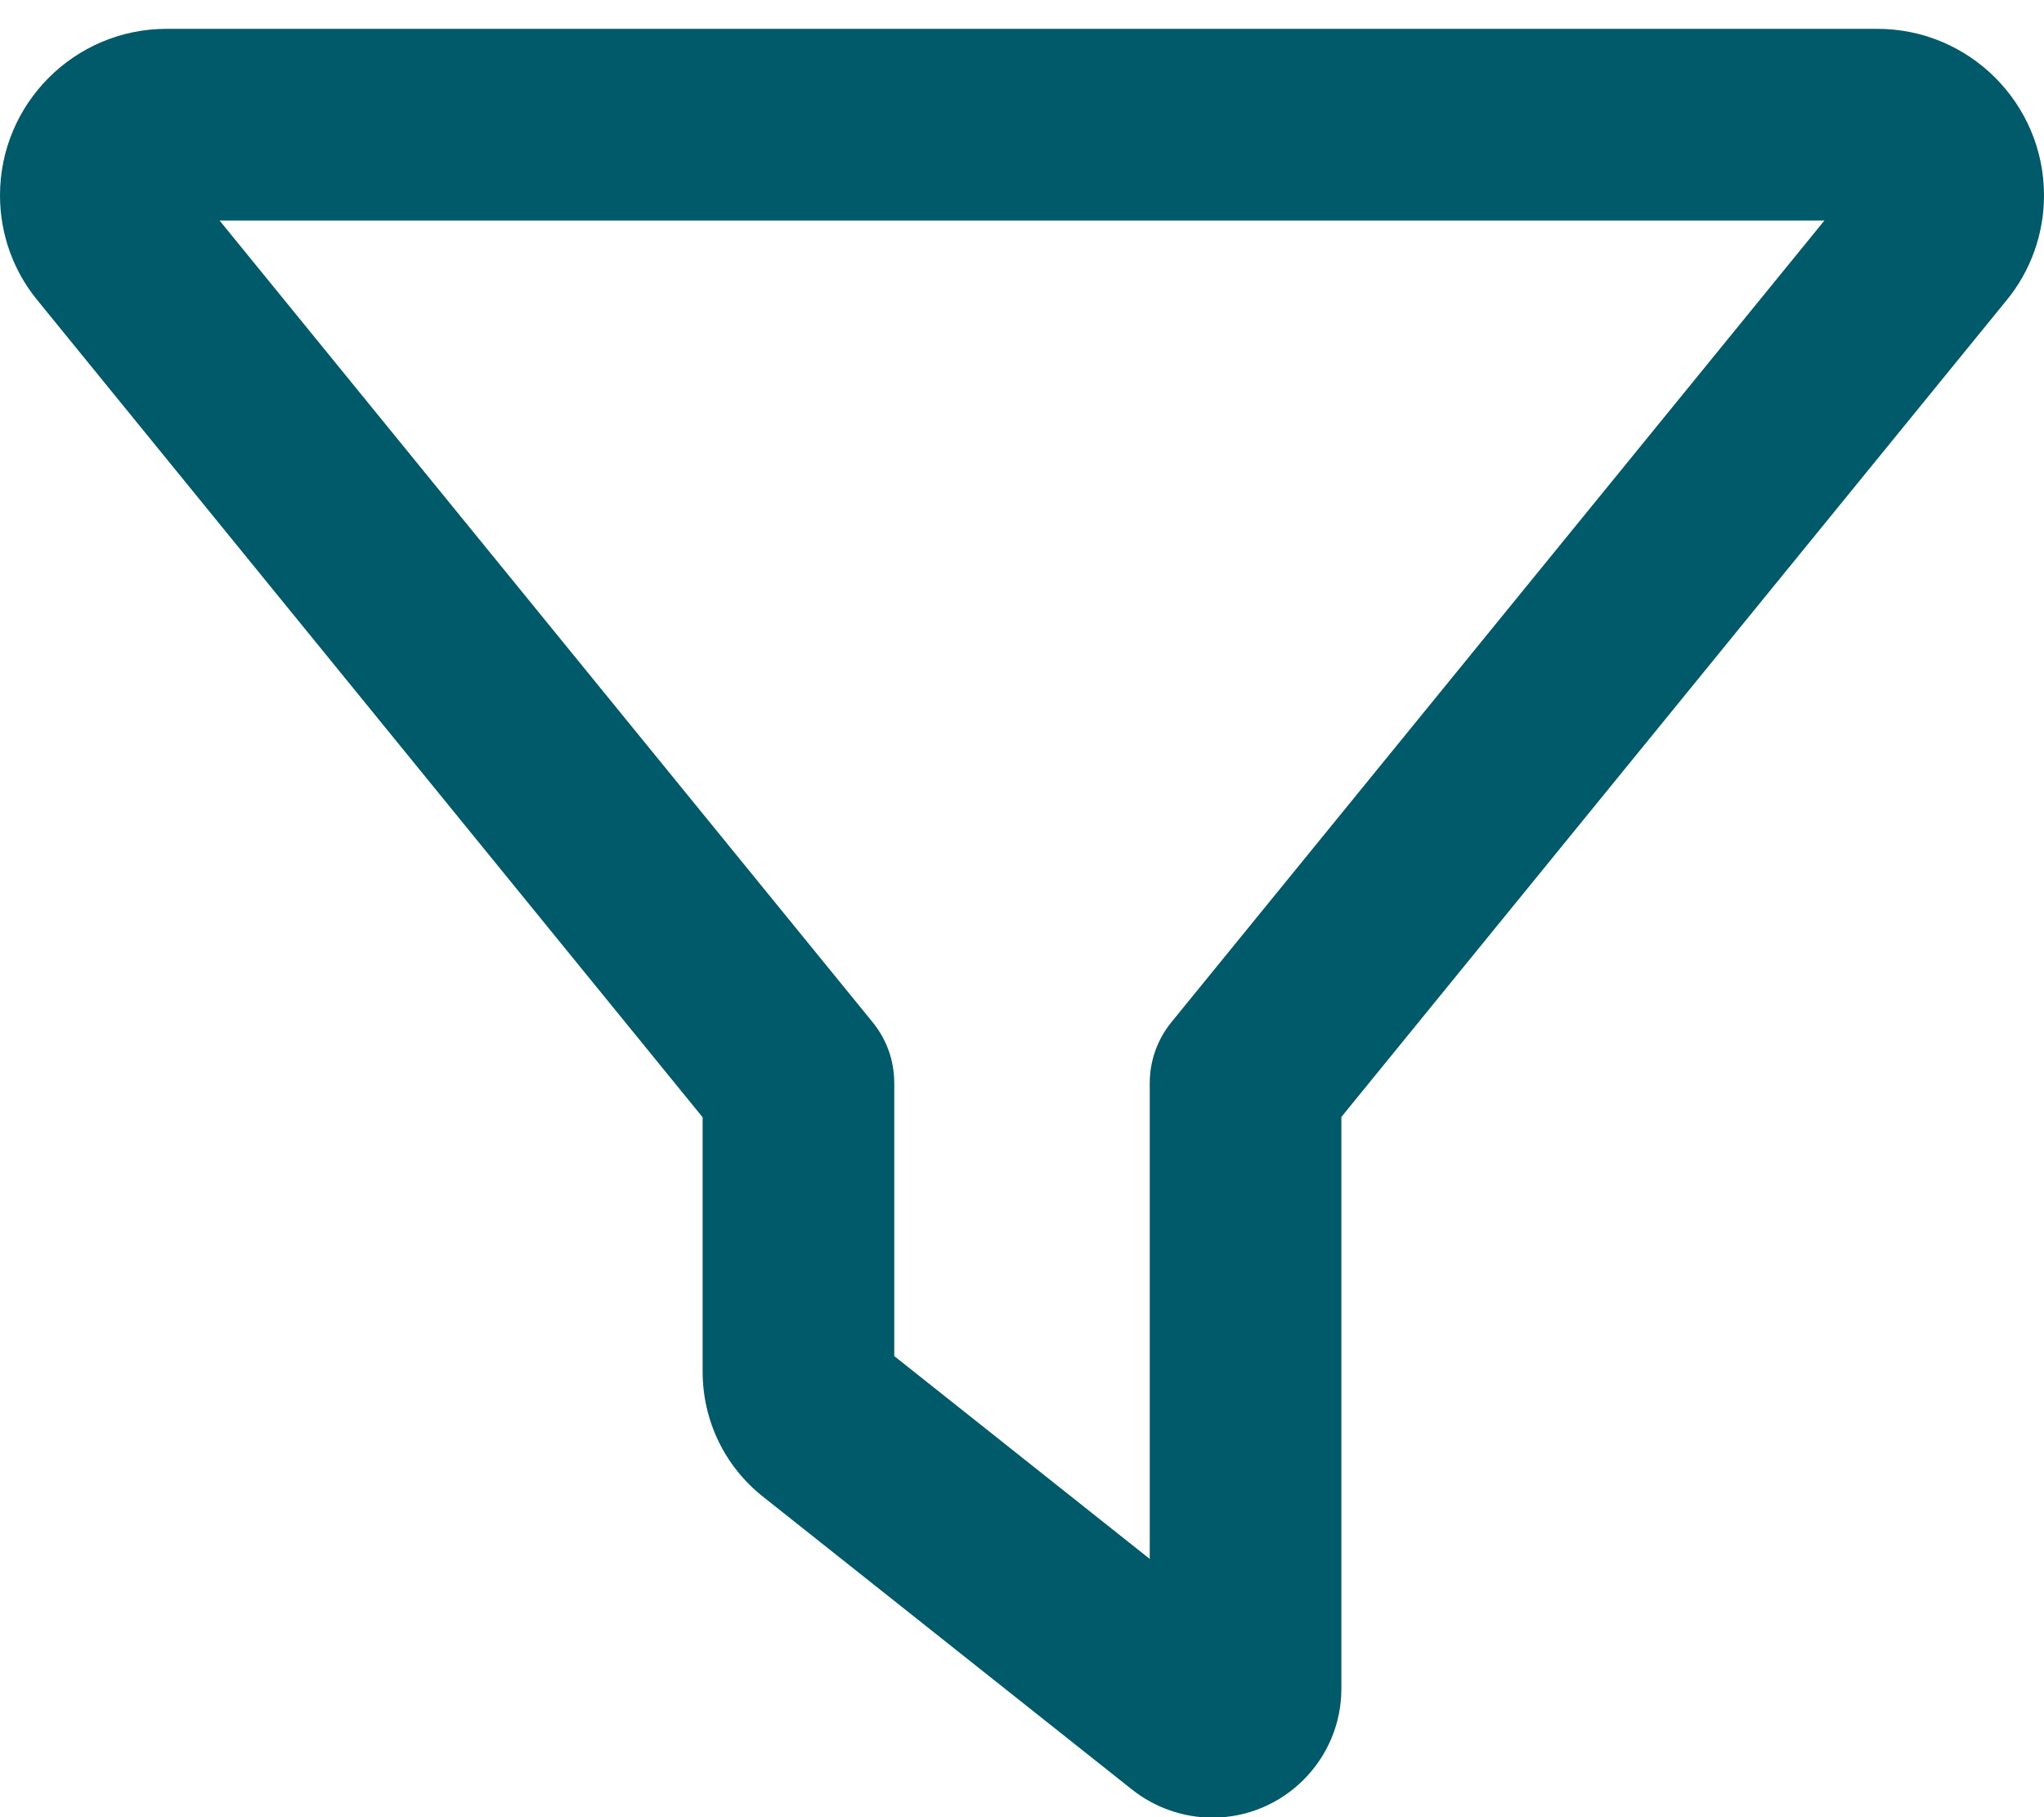 <svg width="36" height="32" viewBox="0 0 36 32" fill="none" xmlns="http://www.w3.org/2000/svg">
<path d="M0 3.44C0 1.823 1.315 0.508 2.932 0.508H33.068C34.685 0.508 36 1.823 36 3.44C36 4.115 35.768 4.769 35.339 5.29L23.625 19.669V29.737C23.625 30.989 22.605 32.008 21.354 32.008C20.841 32.008 20.341 31.832 19.941 31.516L13.437 26.355C12.762 25.821 12.375 25.012 12.375 24.154V19.675L0.661 5.29C0.232 4.769 0 4.115 0 3.44ZM3.867 3.883L15.37 18.002C15.616 18.304 15.75 18.677 15.75 19.071V23.88L20.25 27.452V19.071C20.25 18.684 20.384 18.304 20.63 18.002L32.133 3.883H3.867Z" fill="#005A69"/>
</svg>
